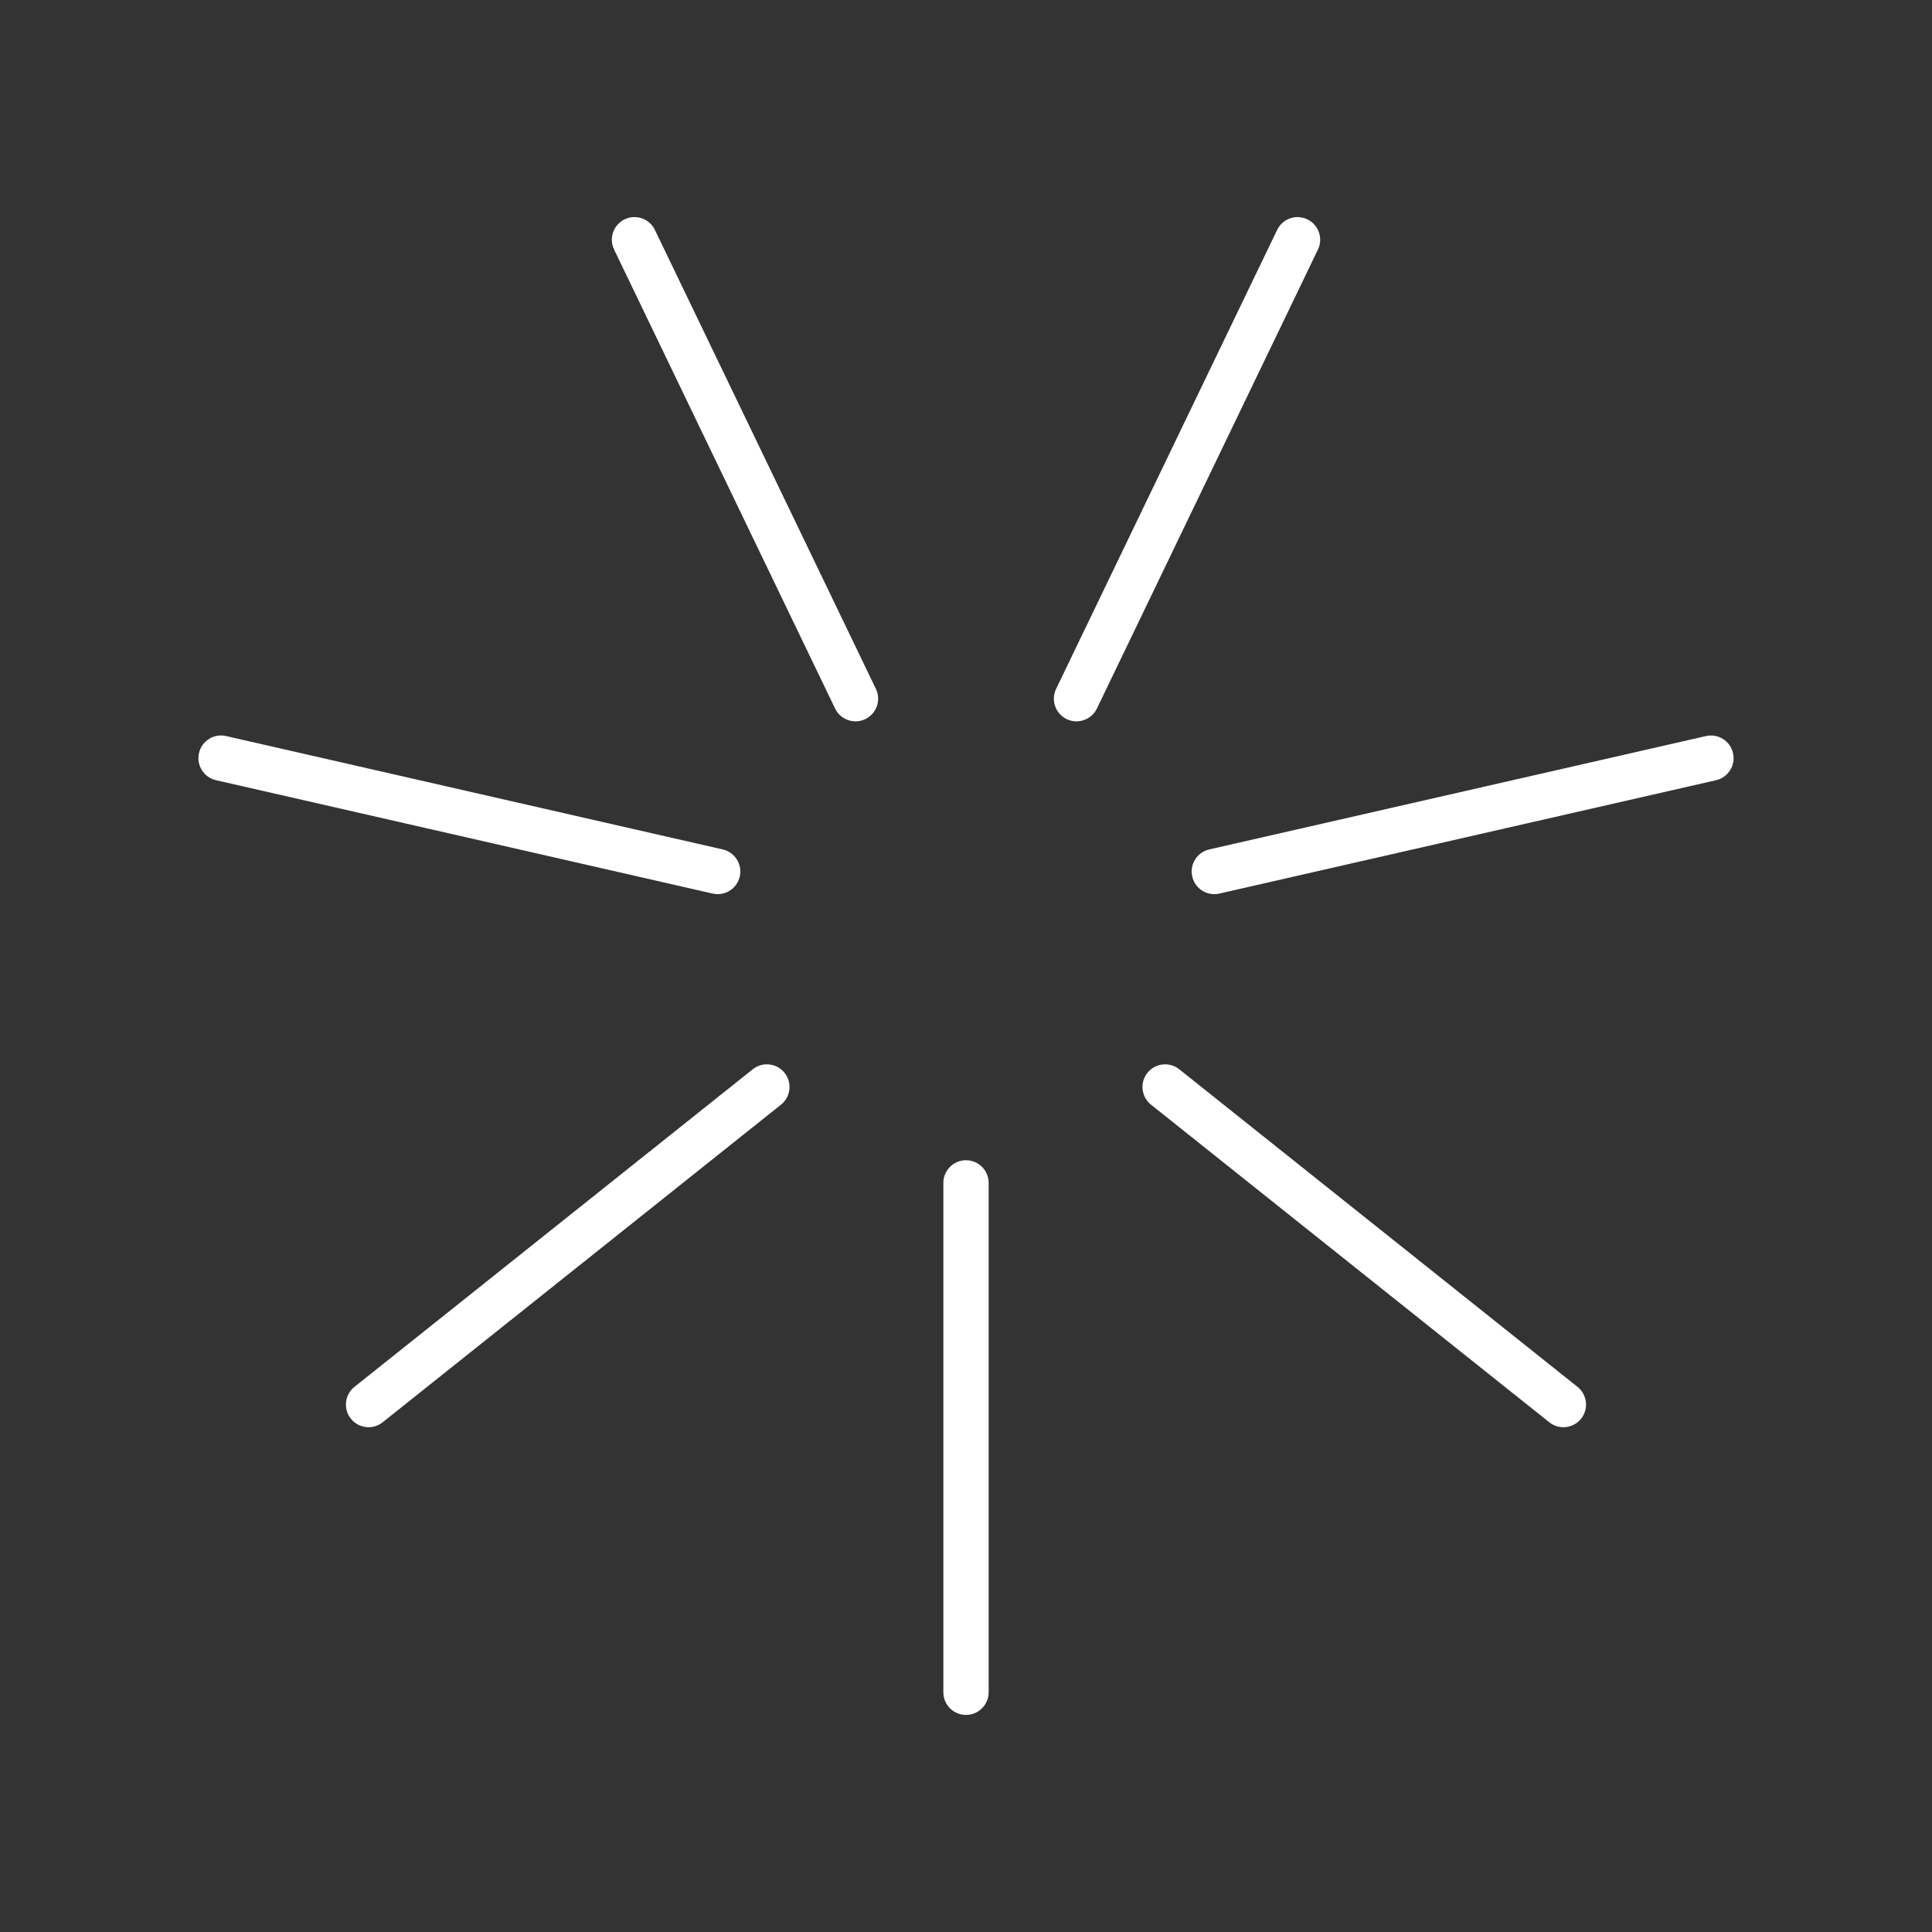 <svg xmlns="http://www.w3.org/2000/svg" xmlns:xlink="http://www.w3.org/1999/xlink" xmlns:svgjs="http://svgjs.dev/svgjs" id="sparkle" height="300" viewBox="0 0 512 512" width="300"><rect x="0" y="0" width="512" height="512" fill="#333333" stroke="none"/><g width="100%" height="100%" transform="matrix(1,0,0,1,0,0)"><path d="m256 454.473c-3.313 0-6-2.687-6-6v-135c0-3.313 2.687-6 6-6s6 2.687 6 6v135c0 3.313-2.687 6-6 6zm158.313-76.246c-1.312 0-2.632-.428-3.737-1.309l-105.548-84.168c-2.591-2.066-3.016-5.842-.95-8.433s5.841-3.016 8.433-.95l105.547 84.168c2.591 2.066 3.016 5.842.95 8.433-1.186 1.485-2.933 2.259-4.695 2.259zm-316.637 0c-1.764 0-3.51-.773-4.695-2.26-2.066-2.591-1.64-6.365.951-8.432l105.559-84.168c2.592-2.065 6.366-1.64 8.432.951s1.64 6.365-.951 8.432l-105.559 84.168c-1.105.881-2.426 1.309-3.737 1.309zm92.525-141.268c-.442 0-.891-.049-1.341-.152l-131.617-30.047c-3.23-.738-5.251-3.955-4.514-7.185s3.951-5.252 7.185-4.514l131.617 30.047c3.23.738 5.251 3.955 4.514 7.185-.635 2.78-3.107 4.666-5.844 4.666zm131.598 0c-2.736 0-5.209-1.885-5.844-4.667-.737-3.23 1.284-6.447 4.515-7.185l131.617-30.039c3.228-.735 6.447 1.283 7.185 4.515.737 3.23-1.284 6.447-4.515 7.185l-131.617 30.039c-.45.102-.899.152-1.341.152zm-95.08-45.793c-2.233 0-4.377-1.252-5.41-3.398l-58.57-121.637c-1.438-2.985-.183-6.571 2.803-8.009s6.571-.183 8.009 2.803l58.57 121.637c1.438 2.985.183 6.571-2.803 8.009-.839.403-1.726.595-2.599.595zm58.562 0c-.873 0-1.76-.191-2.6-.596-2.985-1.438-4.24-5.023-2.803-8.009l58.578-121.633c1.438-2.985 5.023-4.24 8.01-2.802 2.985 1.438 4.24 5.023 2.803 8.009l-58.578 121.633c-1.034 2.146-3.177 3.398-5.41 3.398z" fill="#ffffff" fill-opacity="1" data-original-color="#000000ff" stroke="none" stroke-opacity="1"></path></g></svg>